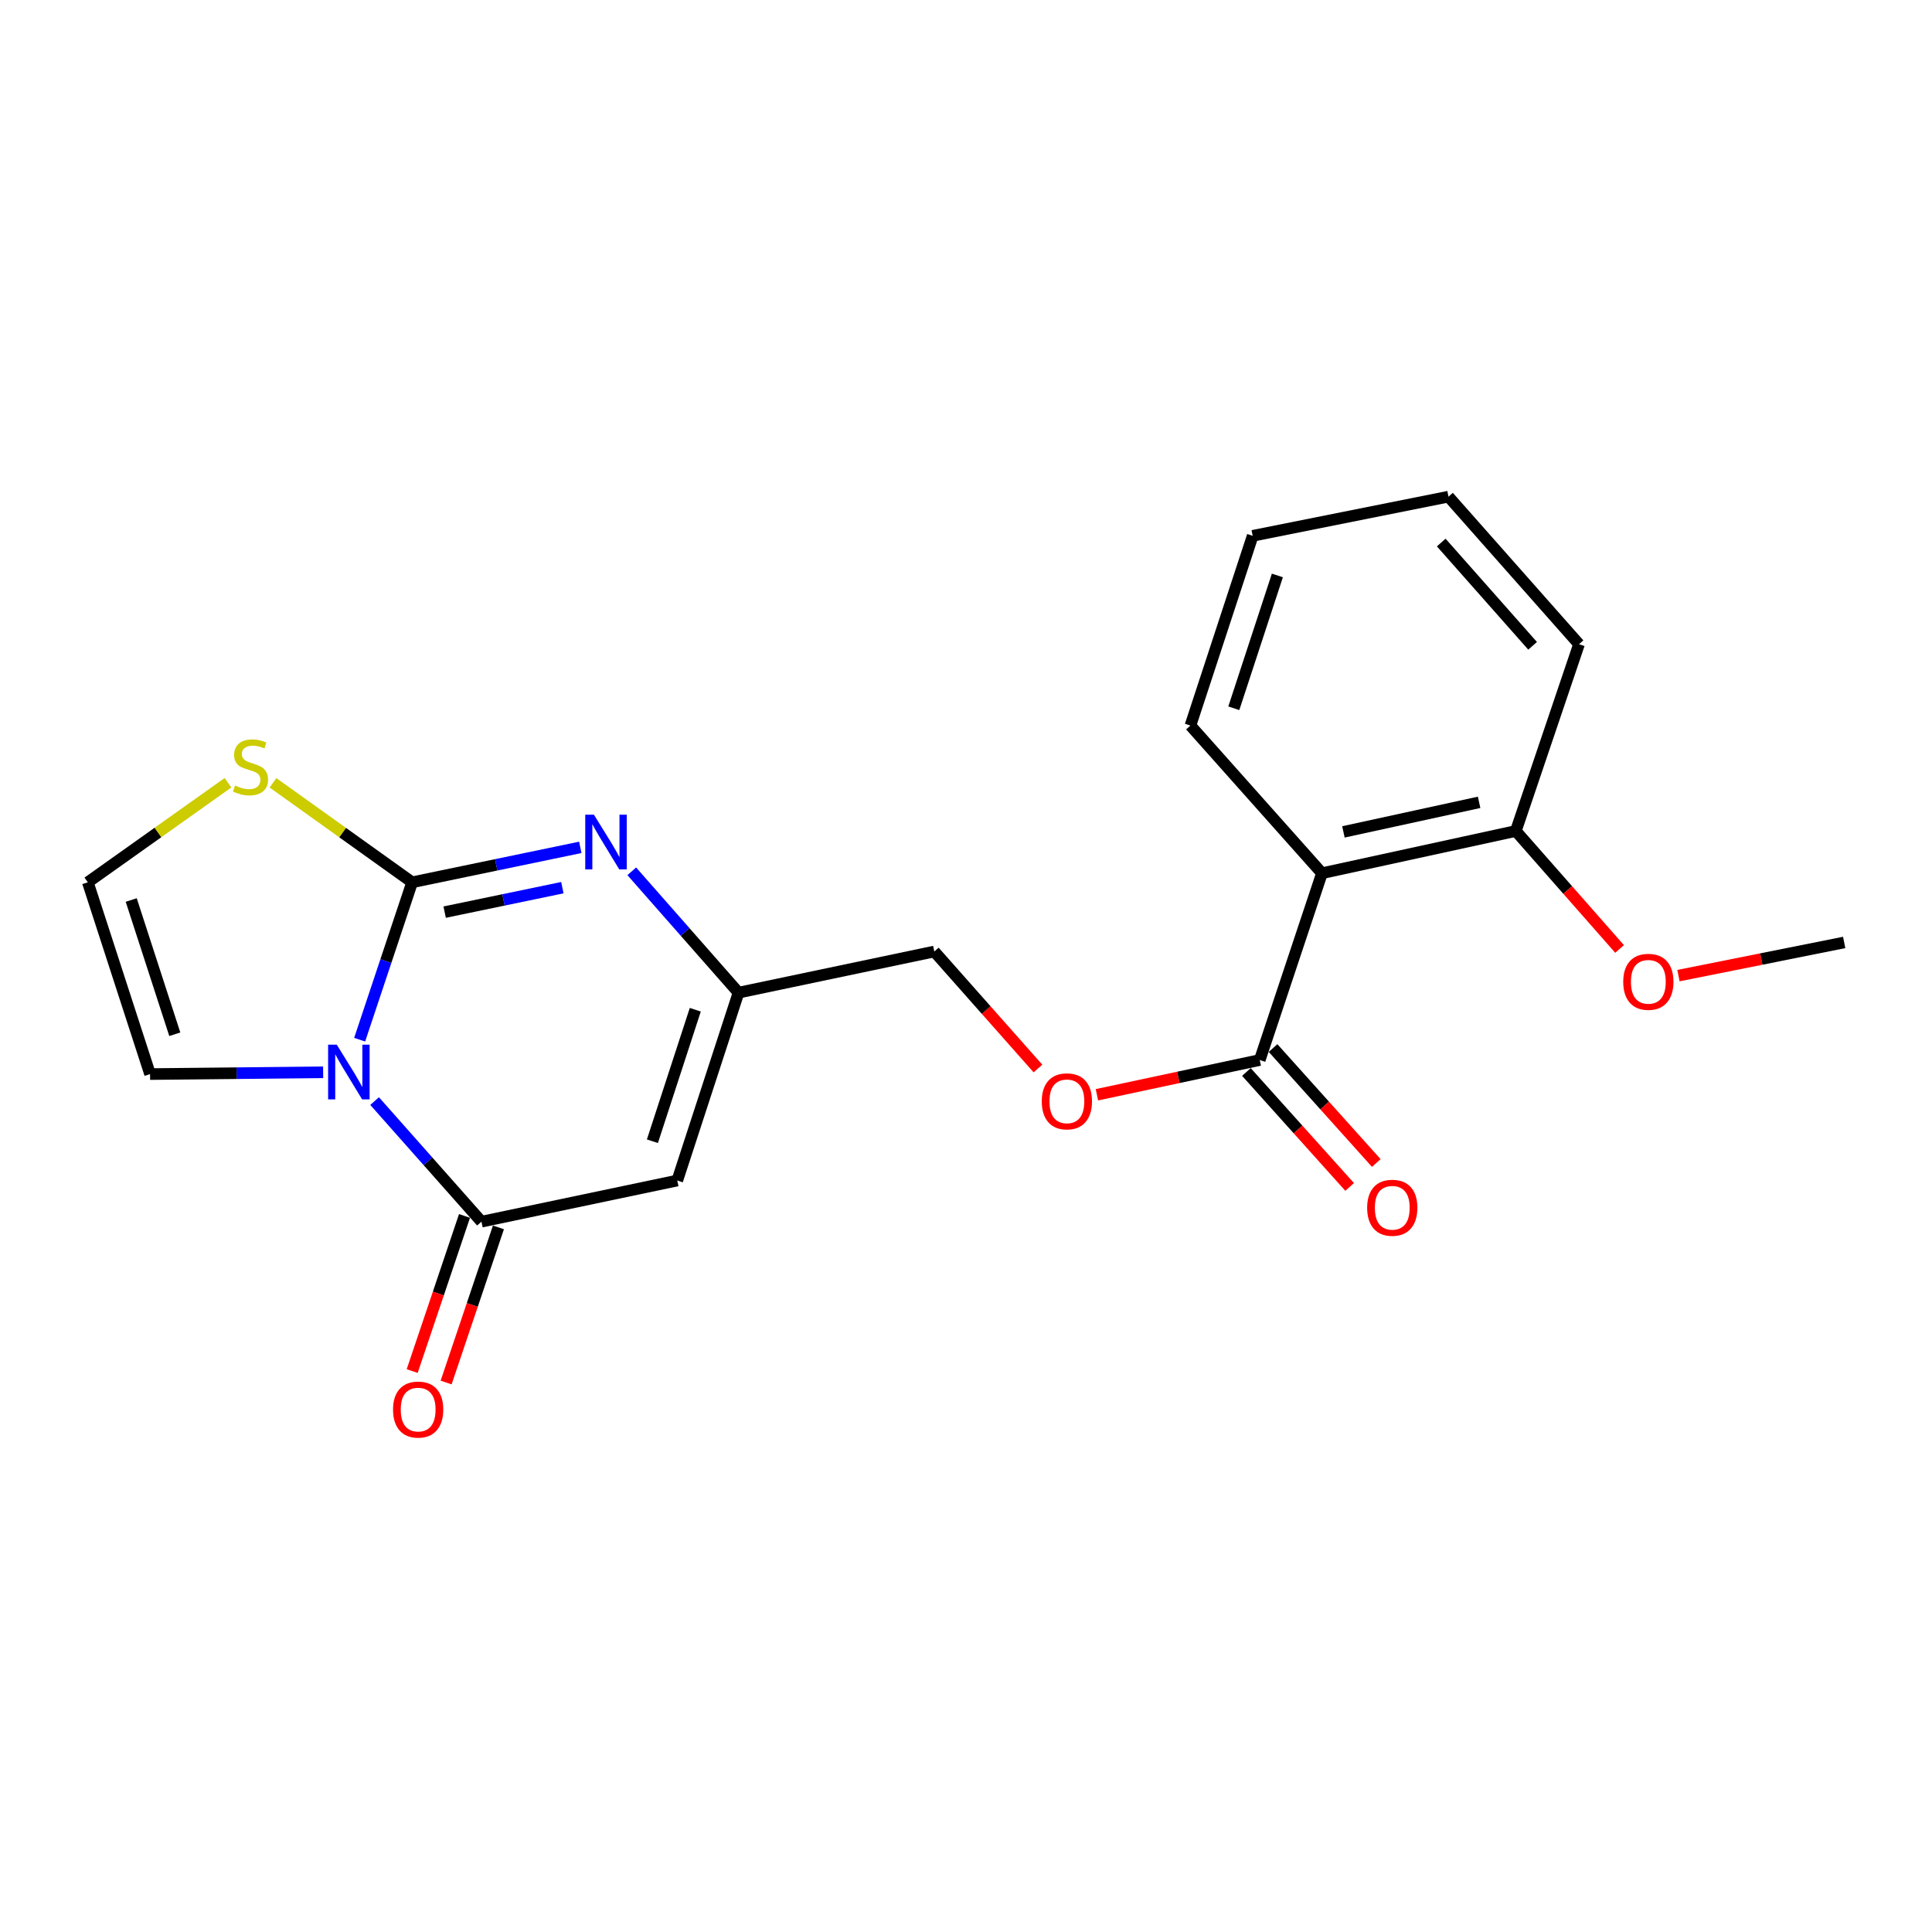 <?xml version='1.0' encoding='iso-8859-1'?>
<svg version='1.1' baseProfile='full'
              xmlns='http://www.w3.org/2000/svg'
                      xmlns:rdkit='http://www.rdkit.org/xml'
                      xmlns:xlink='http://www.w3.org/1999/xlink'
                  xml:space='preserve'
width='1000px' height='1000px' viewBox='0 0 1000 1000'>
<!-- END OF HEADER -->
<rect style='opacity:1.0;fill:#FFFFFF;stroke:none' width='1000' height='1000' x='0' y='0'> </rect>
<path class='bond-0' d='M 186.159,538.134 L 199.742,497.405' style='fill:none;fill-rule:evenodd;stroke:#0000FF;stroke-width:6px;stroke-linecap:butt;stroke-linejoin:miter;stroke-opacity:1' />
<path class='bond-0' d='M 199.742,497.405 L 213.325,456.676' style='fill:none;fill-rule:evenodd;stroke:#000000;stroke-width:6px;stroke-linecap:butt;stroke-linejoin:miter;stroke-opacity:1' />
<path class='bond-1' d='M 193.9,569.921 L 221.554,601.127' style='fill:none;fill-rule:evenodd;stroke:#0000FF;stroke-width:6px;stroke-linecap:butt;stroke-linejoin:miter;stroke-opacity:1' />
<path class='bond-1' d='M 221.554,601.127 L 249.208,632.333' style='fill:none;fill-rule:evenodd;stroke:#000000;stroke-width:6px;stroke-linecap:butt;stroke-linejoin:miter;stroke-opacity:1' />
<path class='bond-8' d='M 167.26,555.019 L 122.466,555.481' style='fill:none;fill-rule:evenodd;stroke:#0000FF;stroke-width:6px;stroke-linecap:butt;stroke-linejoin:miter;stroke-opacity:1' />
<path class='bond-8' d='M 122.466,555.481 L 77.671,555.942' style='fill:none;fill-rule:evenodd;stroke:#000000;stroke-width:6px;stroke-linecap:butt;stroke-linejoin:miter;stroke-opacity:1' />
<path class='bond-2' d='M 213.325,456.676 L 256.843,447.635' style='fill:none;fill-rule:evenodd;stroke:#000000;stroke-width:6px;stroke-linecap:butt;stroke-linejoin:miter;stroke-opacity:1' />
<path class='bond-2' d='M 256.843,447.635 L 300.36,438.594' style='fill:none;fill-rule:evenodd;stroke:#0000FF;stroke-width:6px;stroke-linecap:butt;stroke-linejoin:miter;stroke-opacity:1' />
<path class='bond-2' d='M 230.152,472.115 L 260.614,465.787' style='fill:none;fill-rule:evenodd;stroke:#000000;stroke-width:6px;stroke-linecap:butt;stroke-linejoin:miter;stroke-opacity:1' />
<path class='bond-2' d='M 260.614,465.787 L 291.076,459.458' style='fill:none;fill-rule:evenodd;stroke:#0000FF;stroke-width:6px;stroke-linecap:butt;stroke-linejoin:miter;stroke-opacity:1' />
<path class='bond-7' d='M 213.325,456.676 L 177.32,430.932' style='fill:none;fill-rule:evenodd;stroke:#000000;stroke-width:6px;stroke-linecap:butt;stroke-linejoin:miter;stroke-opacity:1' />
<path class='bond-7' d='M 177.32,430.932 L 141.314,405.188' style='fill:none;fill-rule:evenodd;stroke:#CCCC00;stroke-width:6px;stroke-linecap:butt;stroke-linejoin:miter;stroke-opacity:1' />
<path class='bond-3' d='M 249.208,632.333 L 350.555,611.034' style='fill:none;fill-rule:evenodd;stroke:#000000;stroke-width:6px;stroke-linecap:butt;stroke-linejoin:miter;stroke-opacity:1' />
<path class='bond-11' d='M 240.425,629.371 L 226.886,669.517' style='fill:none;fill-rule:evenodd;stroke:#000000;stroke-width:6px;stroke-linecap:butt;stroke-linejoin:miter;stroke-opacity:1' />
<path class='bond-11' d='M 226.886,669.517 L 213.346,709.663' style='fill:none;fill-rule:evenodd;stroke:#FF0000;stroke-width:6px;stroke-linecap:butt;stroke-linejoin:miter;stroke-opacity:1' />
<path class='bond-11' d='M 257.992,635.296 L 244.453,675.441' style='fill:none;fill-rule:evenodd;stroke:#000000;stroke-width:6px;stroke-linecap:butt;stroke-linejoin:miter;stroke-opacity:1' />
<path class='bond-11' d='M 244.453,675.441 L 230.913,715.587' style='fill:none;fill-rule:evenodd;stroke:#FF0000;stroke-width:6px;stroke-linecap:butt;stroke-linejoin:miter;stroke-opacity:1' />
<path class='bond-22' d='M 326.999,450.989 L 354.628,482.393' style='fill:none;fill-rule:evenodd;stroke:#0000FF;stroke-width:6px;stroke-linecap:butt;stroke-linejoin:miter;stroke-opacity:1' />
<path class='bond-22' d='M 354.628,482.393 L 382.257,513.797' style='fill:none;fill-rule:evenodd;stroke:#000000;stroke-width:6px;stroke-linecap:butt;stroke-linejoin:miter;stroke-opacity:1' />
<path class='bond-4' d='M 350.555,611.034 L 382.257,513.797' style='fill:none;fill-rule:evenodd;stroke:#000000;stroke-width:6px;stroke-linecap:butt;stroke-linejoin:miter;stroke-opacity:1' />
<path class='bond-4' d='M 337.684,590.702 L 359.876,522.636' style='fill:none;fill-rule:evenodd;stroke:#000000;stroke-width:6px;stroke-linecap:butt;stroke-linejoin:miter;stroke-opacity:1' />
<path class='bond-14' d='M 382.257,513.797 L 483.603,492.498' style='fill:none;fill-rule:evenodd;stroke:#000000;stroke-width:6px;stroke-linecap:butt;stroke-linejoin:miter;stroke-opacity:1' />
<path class='bond-5' d='M 684.247,451.98 L 652.04,548.661' style='fill:none;fill-rule:evenodd;stroke:#000000;stroke-width:6px;stroke-linecap:butt;stroke-linejoin:miter;stroke-opacity:1' />
<path class='bond-12' d='M 684.247,451.98 L 784.584,430.124' style='fill:none;fill-rule:evenodd;stroke:#000000;stroke-width:6px;stroke-linecap:butt;stroke-linejoin:miter;stroke-opacity:1' />
<path class='bond-12' d='M 695.352,430.587 L 765.588,415.288' style='fill:none;fill-rule:evenodd;stroke:#000000;stroke-width:6px;stroke-linecap:butt;stroke-linejoin:miter;stroke-opacity:1' />
<path class='bond-15' d='M 684.247,451.98 L 616.167,375.548' style='fill:none;fill-rule:evenodd;stroke:#000000;stroke-width:6px;stroke-linecap:butt;stroke-linejoin:miter;stroke-opacity:1' />
<path class='bond-6' d='M 652.04,548.661 L 609.905,557.656' style='fill:none;fill-rule:evenodd;stroke:#000000;stroke-width:6px;stroke-linecap:butt;stroke-linejoin:miter;stroke-opacity:1' />
<path class='bond-6' d='M 609.905,557.656 L 567.77,566.65' style='fill:none;fill-rule:evenodd;stroke:#FF0000;stroke-width:6px;stroke-linecap:butt;stroke-linejoin:miter;stroke-opacity:1' />
<path class='bond-13' d='M 645.143,554.854 L 671.859,584.606' style='fill:none;fill-rule:evenodd;stroke:#000000;stroke-width:6px;stroke-linecap:butt;stroke-linejoin:miter;stroke-opacity:1' />
<path class='bond-13' d='M 671.859,584.606 L 698.574,614.358' style='fill:none;fill-rule:evenodd;stroke:#FF0000;stroke-width:6px;stroke-linecap:butt;stroke-linejoin:miter;stroke-opacity:1' />
<path class='bond-13' d='M 658.937,542.468 L 685.653,572.22' style='fill:none;fill-rule:evenodd;stroke:#000000;stroke-width:6px;stroke-linecap:butt;stroke-linejoin:miter;stroke-opacity:1' />
<path class='bond-13' d='M 685.653,572.22 L 712.369,601.972' style='fill:none;fill-rule:evenodd;stroke:#FF0000;stroke-width:6px;stroke-linecap:butt;stroke-linejoin:miter;stroke-opacity:1' />
<path class='bond-21' d='M 118.001,405.142 L 81.728,430.909' style='fill:none;fill-rule:evenodd;stroke:#CCCC00;stroke-width:6px;stroke-linecap:butt;stroke-linejoin:miter;stroke-opacity:1' />
<path class='bond-21' d='M 81.728,430.909 L 45.455,456.676' style='fill:none;fill-rule:evenodd;stroke:#000000;stroke-width:6px;stroke-linecap:butt;stroke-linejoin:miter;stroke-opacity:1' />
<path class='bond-9' d='M 77.671,555.942 L 45.455,456.676' style='fill:none;fill-rule:evenodd;stroke:#000000;stroke-width:6px;stroke-linecap:butt;stroke-linejoin:miter;stroke-opacity:1' />
<path class='bond-9' d='M 90.472,535.33 L 67.921,465.843' style='fill:none;fill-rule:evenodd;stroke:#000000;stroke-width:6px;stroke-linecap:butt;stroke-linejoin:miter;stroke-opacity:1' />
<path class='bond-10' d='M 537.244,553.063 L 510.424,522.78' style='fill:none;fill-rule:evenodd;stroke:#FF0000;stroke-width:6px;stroke-linecap:butt;stroke-linejoin:miter;stroke-opacity:1' />
<path class='bond-10' d='M 510.424,522.78 L 483.603,492.498' style='fill:none;fill-rule:evenodd;stroke:#000000;stroke-width:6px;stroke-linecap:butt;stroke-linejoin:miter;stroke-opacity:1' />
<path class='bond-16' d='M 784.584,430.124 L 811.441,460.655' style='fill:none;fill-rule:evenodd;stroke:#000000;stroke-width:6px;stroke-linecap:butt;stroke-linejoin:miter;stroke-opacity:1' />
<path class='bond-16' d='M 811.441,460.655 L 838.297,491.185' style='fill:none;fill-rule:evenodd;stroke:#FF0000;stroke-width:6px;stroke-linecap:butt;stroke-linejoin:miter;stroke-opacity:1' />
<path class='bond-17' d='M 784.584,430.124 L 817.295,333.444' style='fill:none;fill-rule:evenodd;stroke:#000000;stroke-width:6px;stroke-linecap:butt;stroke-linejoin:miter;stroke-opacity:1' />
<path class='bond-19' d='M 616.167,375.548 L 648.384,277.342' style='fill:none;fill-rule:evenodd;stroke:#000000;stroke-width:6px;stroke-linecap:butt;stroke-linejoin:miter;stroke-opacity:1' />
<path class='bond-19' d='M 638.615,366.596 L 661.167,297.852' style='fill:none;fill-rule:evenodd;stroke:#000000;stroke-width:6px;stroke-linecap:butt;stroke-linejoin:miter;stroke-opacity:1' />
<path class='bond-18' d='M 868.763,504.982 L 911.654,496.397' style='fill:none;fill-rule:evenodd;stroke:#FF0000;stroke-width:6px;stroke-linecap:butt;stroke-linejoin:miter;stroke-opacity:1' />
<path class='bond-18' d='M 911.654,496.397 L 954.545,487.812' style='fill:none;fill-rule:evenodd;stroke:#000000;stroke-width:6px;stroke-linecap:butt;stroke-linejoin:miter;stroke-opacity:1' />
<path class='bond-23' d='M 817.295,333.444 L 749.731,257.073' style='fill:none;fill-rule:evenodd;stroke:#000000;stroke-width:6px;stroke-linecap:butt;stroke-linejoin:miter;stroke-opacity:1' />
<path class='bond-23' d='M 793.275,334.272 L 745.98,280.813' style='fill:none;fill-rule:evenodd;stroke:#000000;stroke-width:6px;stroke-linecap:butt;stroke-linejoin:miter;stroke-opacity:1' />
<path class='bond-20' d='M 648.384,277.342 L 749.731,257.073' style='fill:none;fill-rule:evenodd;stroke:#000000;stroke-width:6px;stroke-linecap:butt;stroke-linejoin:miter;stroke-opacity:1' />
<path  class='atom-0' d='M 174.313 540.722
L 183.593 555.722
Q 184.513 557.202, 185.993 559.882
Q 187.473 562.562, 187.553 562.722
L 187.553 540.722
L 191.313 540.722
L 191.313 569.042
L 187.433 569.042
L 177.473 552.642
Q 176.313 550.722, 175.073 548.522
Q 173.873 546.322, 173.513 545.642
L 173.513 569.042
L 169.833 569.042
L 169.833 540.722
L 174.313 540.722
' fill='#0000FF'/>
<path  class='atom-3' d='M 307.402 421.67
L 316.682 436.67
Q 317.602 438.15, 319.082 440.83
Q 320.562 443.51, 320.642 443.67
L 320.642 421.67
L 324.402 421.67
L 324.402 449.99
L 320.522 449.99
L 310.562 433.59
Q 309.402 431.67, 308.162 429.47
Q 306.962 427.27, 306.602 426.59
L 306.602 449.99
L 302.922 449.99
L 302.922 421.67
L 307.402 421.67
' fill='#0000FF'/>
<path  class='atom-8' d='M 121.663 406.577
Q 121.983 406.697, 123.303 407.257
Q 124.623 407.817, 126.063 408.177
Q 127.543 408.497, 128.983 408.497
Q 131.663 408.497, 133.223 407.217
Q 134.783 405.897, 134.783 403.617
Q 134.783 402.057, 133.983 401.097
Q 133.223 400.137, 132.023 399.617
Q 130.823 399.097, 128.823 398.497
Q 126.303 397.737, 124.783 397.017
Q 123.303 396.297, 122.223 394.777
Q 121.183 393.257, 121.183 390.697
Q 121.183 387.137, 123.583 384.937
Q 126.023 382.737, 130.823 382.737
Q 134.103 382.737, 137.823 384.297
L 136.903 387.377
Q 133.503 385.977, 130.943 385.977
Q 128.183 385.977, 126.663 387.137
Q 125.143 388.257, 125.183 390.217
Q 125.183 391.737, 125.943 392.657
Q 126.743 393.577, 127.863 394.097
Q 129.023 394.617, 130.943 395.217
Q 133.503 396.017, 135.023 396.817
Q 136.543 397.617, 137.623 399.257
Q 138.743 400.857, 138.743 403.617
Q 138.743 407.537, 136.103 409.657
Q 133.503 411.737, 129.143 411.737
Q 126.623 411.737, 124.703 411.177
Q 122.823 410.657, 120.583 409.737
L 121.663 406.577
' fill='#CCCC00'/>
<path  class='atom-11' d='M 539.218 570.05
Q 539.218 563.25, 542.578 559.45
Q 545.938 555.65, 552.218 555.65
Q 558.498 555.65, 561.858 559.45
Q 565.218 563.25, 565.218 570.05
Q 565.218 576.93, 561.818 580.85
Q 558.418 584.73, 552.218 584.73
Q 545.978 584.73, 542.578 580.85
Q 539.218 576.97, 539.218 570.05
M 552.218 581.53
Q 556.538 581.53, 558.858 578.65
Q 561.218 575.73, 561.218 570.05
Q 561.218 564.49, 558.858 561.69
Q 556.538 558.85, 552.218 558.85
Q 547.898 558.85, 545.538 561.65
Q 543.218 564.45, 543.218 570.05
Q 543.218 575.77, 545.538 578.65
Q 547.898 581.53, 552.218 581.53
' fill='#FF0000'/>
<path  class='atom-12' d='M 203.436 729.589
Q 203.436 722.789, 206.796 718.989
Q 210.156 715.189, 216.436 715.189
Q 222.716 715.189, 226.076 718.989
Q 229.436 722.789, 229.436 729.589
Q 229.436 736.469, 226.036 740.389
Q 222.636 744.269, 216.436 744.269
Q 210.196 744.269, 206.796 740.389
Q 203.436 736.509, 203.436 729.589
M 216.436 741.069
Q 220.756 741.069, 223.076 738.189
Q 225.436 735.269, 225.436 729.589
Q 225.436 724.029, 223.076 721.229
Q 220.756 718.389, 216.436 718.389
Q 212.116 718.389, 209.756 721.189
Q 207.436 723.989, 207.436 729.589
Q 207.436 735.309, 209.756 738.189
Q 212.116 741.069, 216.436 741.069
' fill='#FF0000'/>
<path  class='atom-14' d='M 707.635 625.132
Q 707.635 618.332, 710.995 614.532
Q 714.355 610.732, 720.635 610.732
Q 726.915 610.732, 730.275 614.532
Q 733.635 618.332, 733.635 625.132
Q 733.635 632.012, 730.235 635.932
Q 726.835 639.812, 720.635 639.812
Q 714.395 639.812, 710.995 635.932
Q 707.635 632.052, 707.635 625.132
M 720.635 636.612
Q 724.955 636.612, 727.275 633.732
Q 729.635 630.812, 729.635 625.132
Q 729.635 619.572, 727.275 616.772
Q 724.955 613.932, 720.635 613.932
Q 716.315 613.932, 713.955 616.732
Q 711.635 619.532, 711.635 625.132
Q 711.635 630.852, 713.955 633.732
Q 716.315 636.612, 720.635 636.612
' fill='#FF0000'/>
<path  class='atom-17' d='M 840.178 508.182
Q 840.178 501.382, 843.538 497.582
Q 846.898 493.782, 853.178 493.782
Q 859.458 493.782, 862.818 497.582
Q 866.178 501.382, 866.178 508.182
Q 866.178 515.062, 862.778 518.982
Q 859.378 522.862, 853.178 522.862
Q 846.938 522.862, 843.538 518.982
Q 840.178 515.102, 840.178 508.182
M 853.178 519.662
Q 857.498 519.662, 859.818 516.782
Q 862.178 513.862, 862.178 508.182
Q 862.178 502.622, 859.818 499.822
Q 857.498 496.982, 853.178 496.982
Q 848.858 496.982, 846.498 499.782
Q 844.178 502.582, 844.178 508.182
Q 844.178 513.902, 846.498 516.782
Q 848.858 519.662, 853.178 519.662
' fill='#FF0000'/>
</svg>
